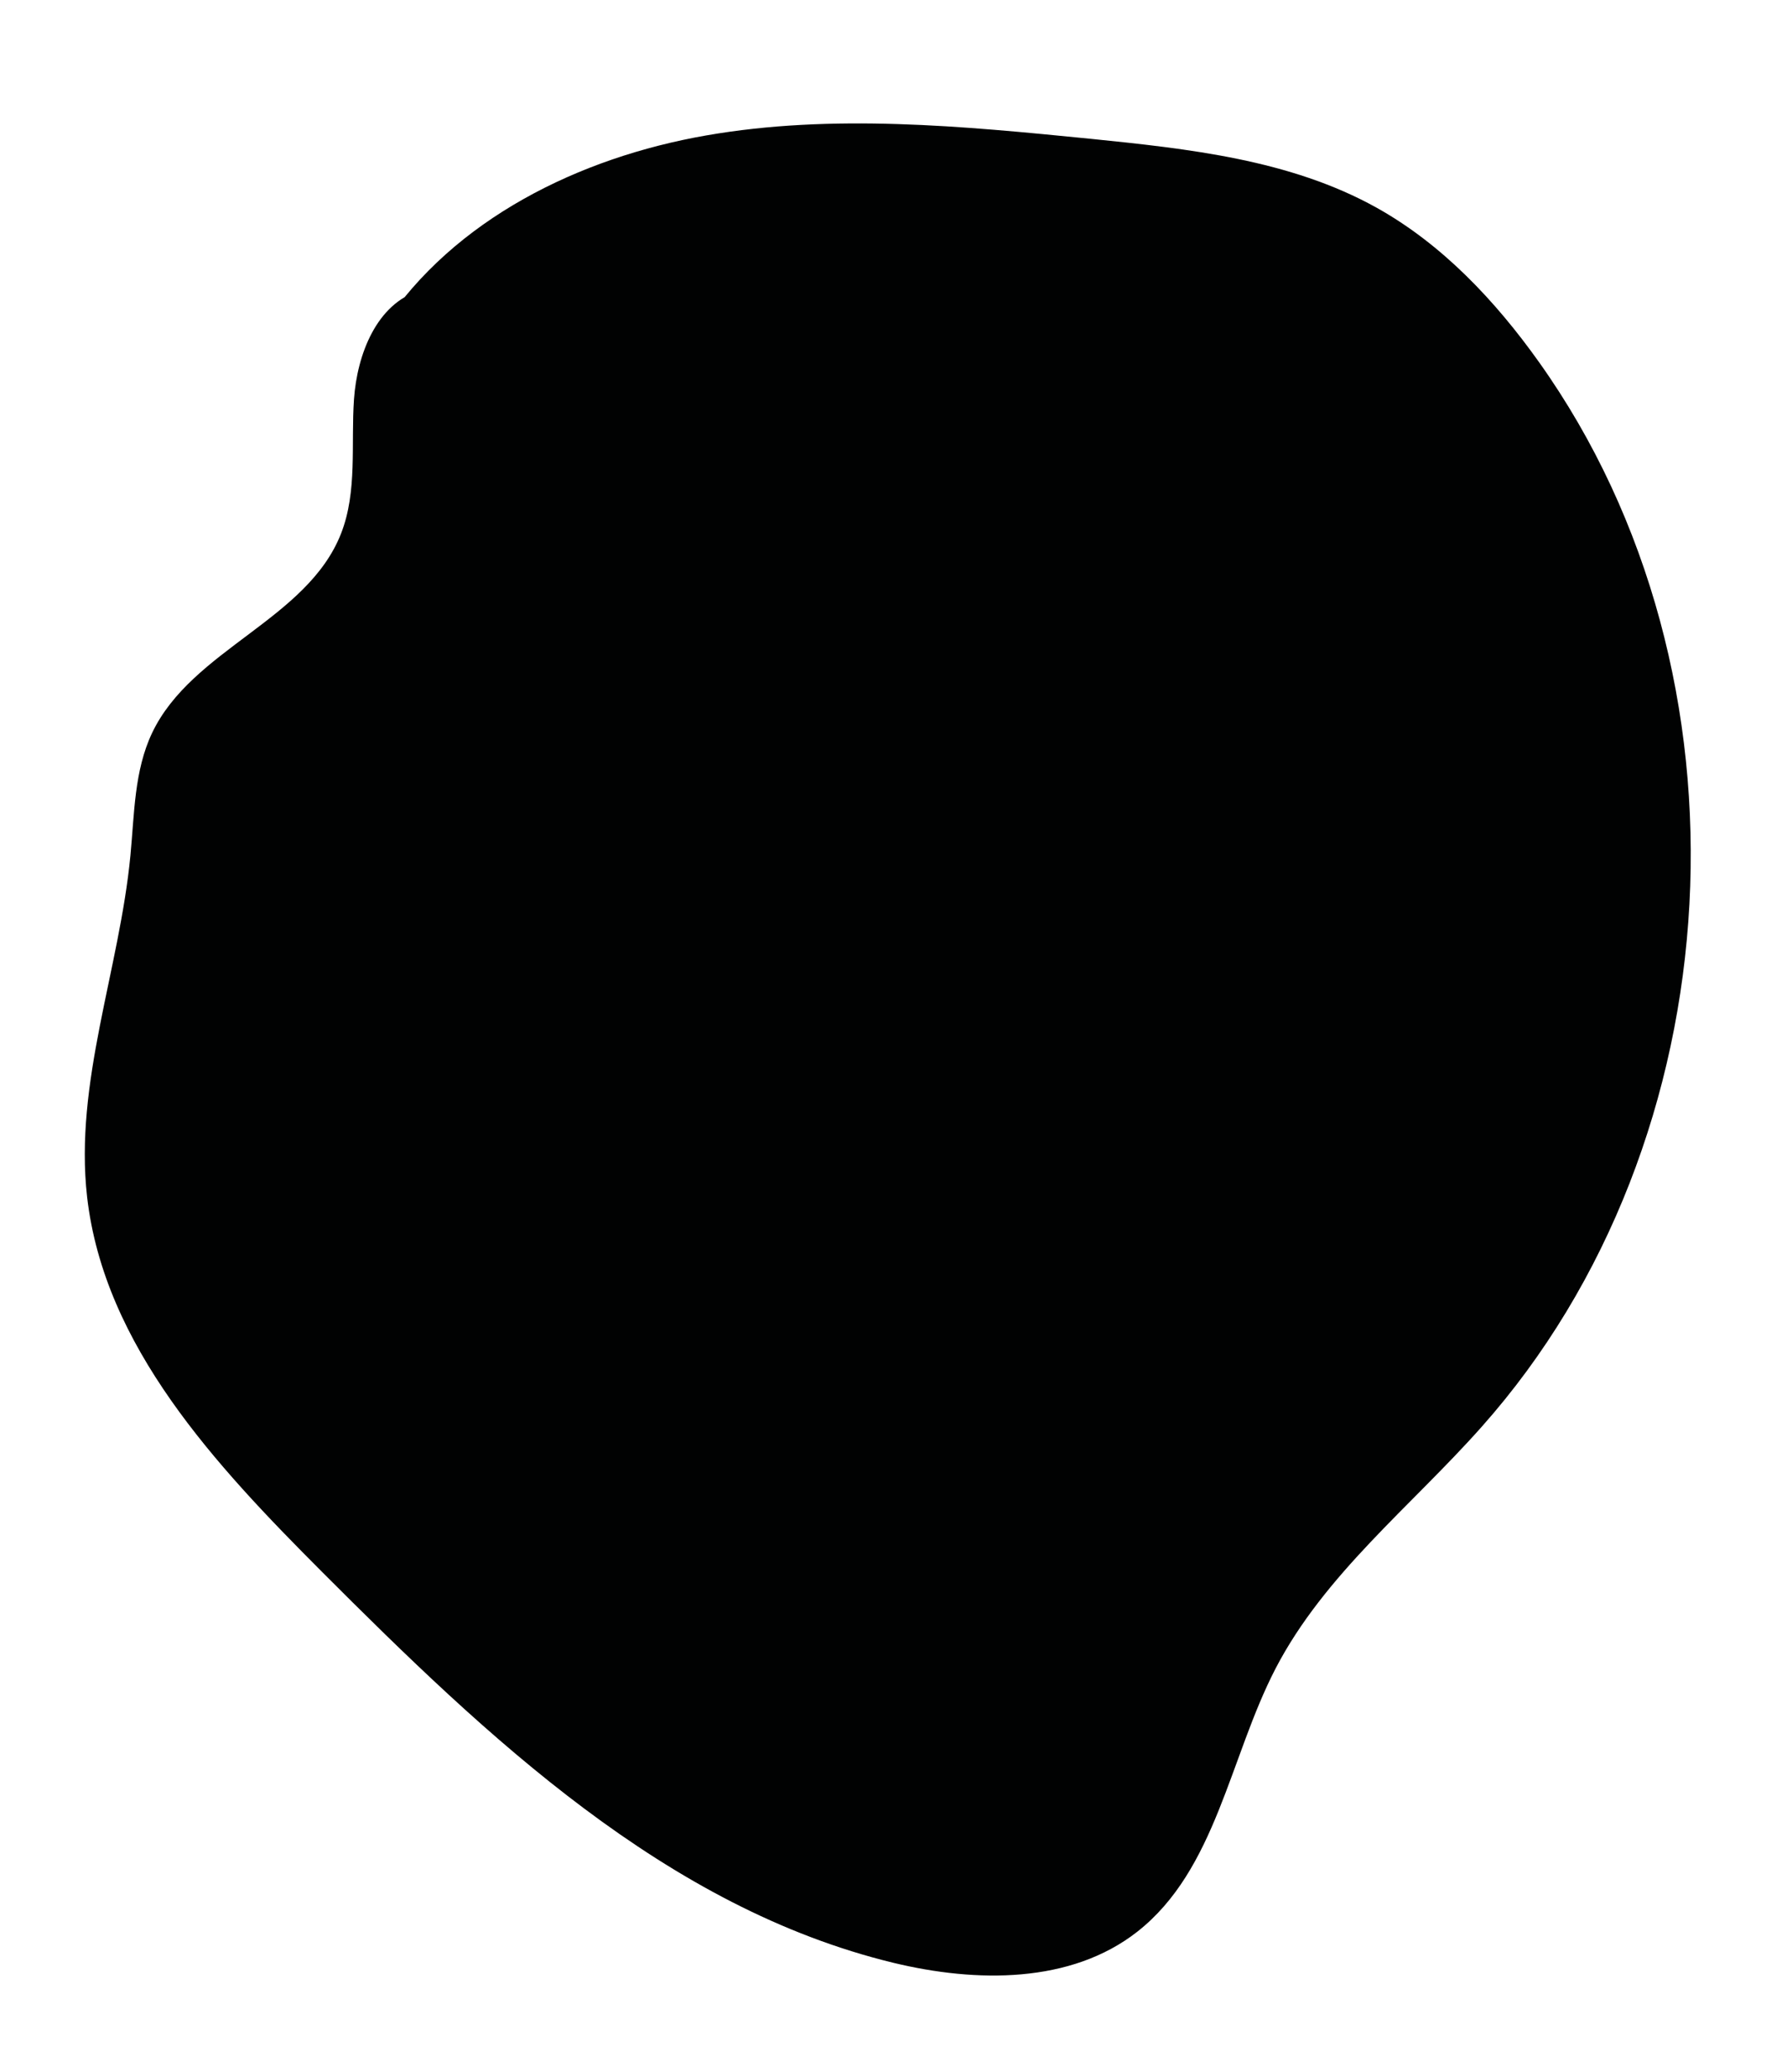 <?xml version="1.0" encoding="utf-8"?>
<!-- Generator: Adobe Illustrator 25.2.3, SVG Export Plug-In . SVG Version: 6.00 Build 0)  -->
<svg version="1.1" id="Layer_1" xmlns="http://www.w3.org/2000/svg" xmlns:xlink="http://www.w3.org/1999/xlink" x="0px" y="0px"
	 viewBox="0 0 85.77 99.43" style="enable-background:new 0 0 85.77 99.43;" xml:space="preserve">
<style type="text/css">
	.st0{fill:#010202;}
</style>
<g>
	<path class="st0" d="M20.15,13.94c-2.07,0.63-3.01,3.06-3.16,5.22s0.17,4.42-0.62,6.44c-1.62,4.14-7.16,5.55-9.07,9.57
		c-0.86,1.81-0.85,3.89-1.04,5.88c-0.53,5.5-2.7,10.89-2.08,16.38c0.82,7.17,6.17,12.88,11.27,17.99
		c7.94,7.95,16.53,16.13,27.45,18.77c3.95,0.95,8.49,1.01,11.69-1.5c3.78-2.97,4.42-8.35,6.63-12.62c2.35-4.53,6.51-7.79,9.9-11.61
		c12.23-13.76,13.43-36.08,2.75-51.08c-2.1-2.95-4.65-5.66-7.81-7.42c-4.14-2.3-9.01-2.82-13.72-3.3C46.2,6.05,39.97,5.44,33.89,6.5
		s-12.1,4.01-15.5,9.16"/>
</g>
</svg>
